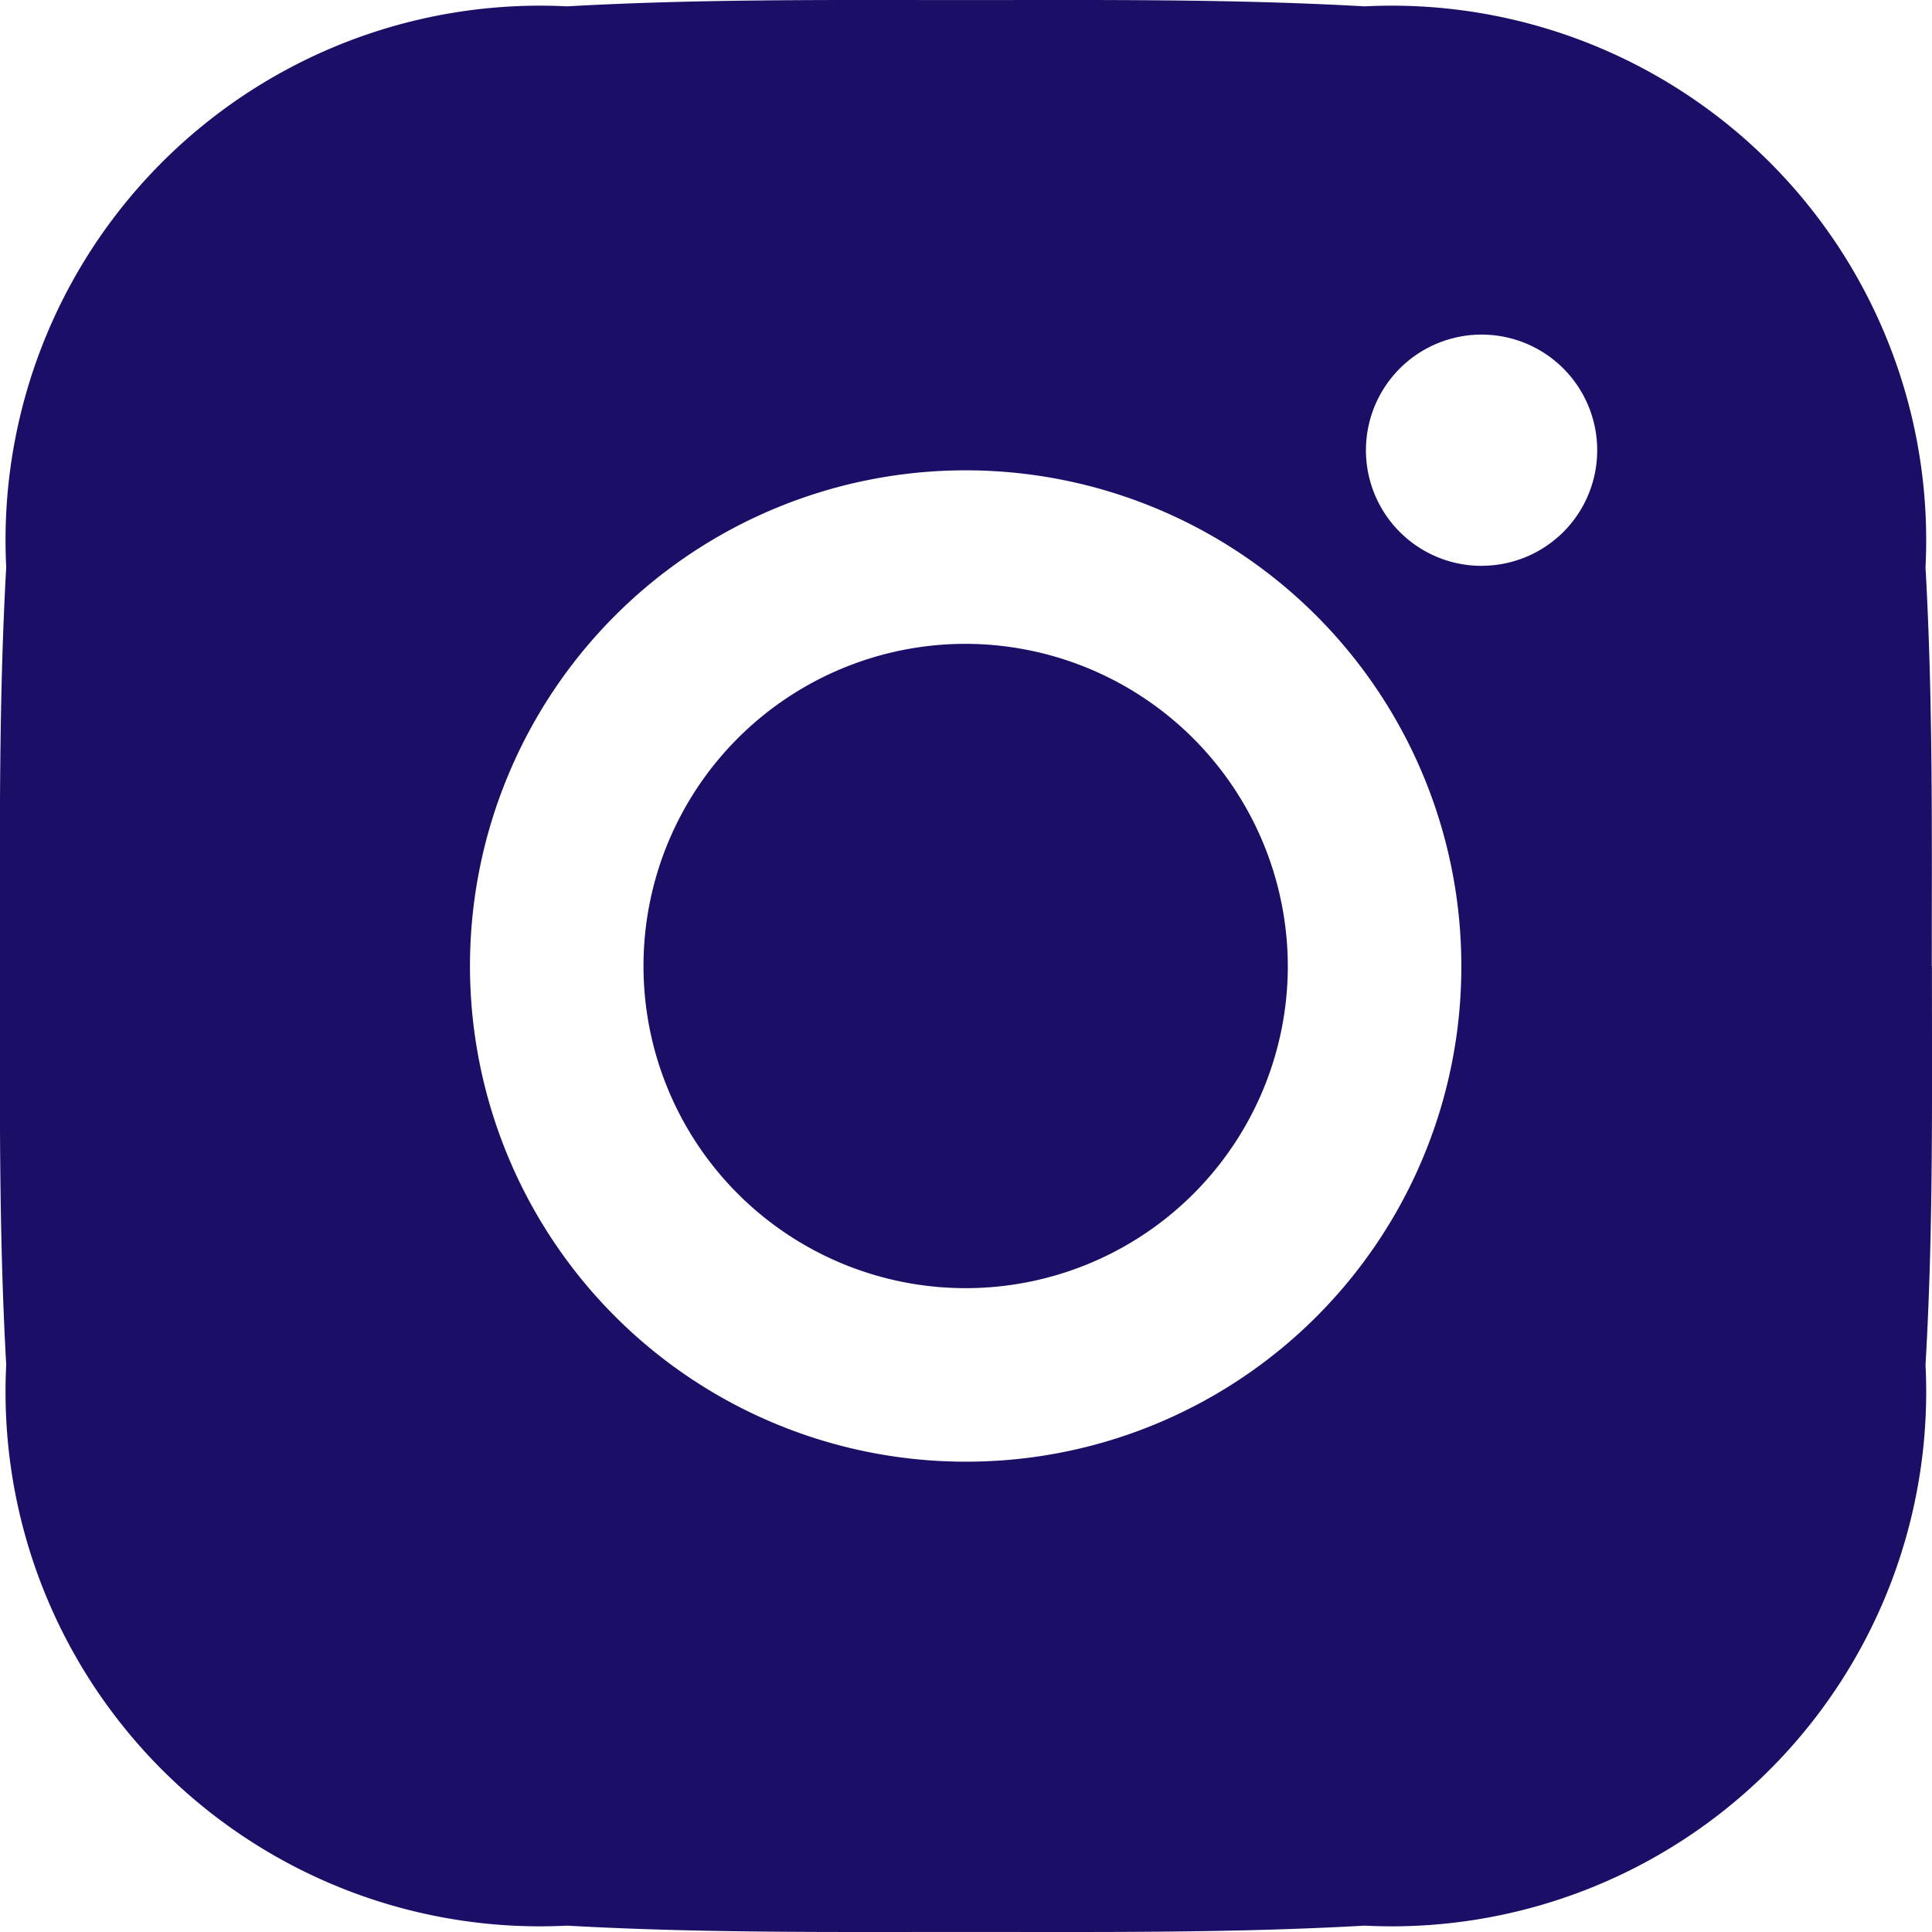<svg xmlns="http://www.w3.org/2000/svg" width="28.27" height="28.27" viewBox="0 0 28.27 28.27">
  <path id="instagram-filled" d="M126.5,121.691a4.714,4.714,0,1,0,4.714,4.714A4.724,4.724,0,0,0,126.5,121.691Zm14.137,4.714c0-1.952.018-3.886-.092-5.835a7.821,7.821,0,0,0-8.207-8.207c-1.952-.11-3.886-.092-5.835-.092s-3.886-.018-5.835.092a7.821,7.821,0,0,0-8.207,8.207c-.11,1.952-.092,3.886-.092,5.835s-.018,3.886.092,5.835a7.821,7.821,0,0,0,8.207,8.207c1.952.11,3.886.092,5.835.092s3.886.018,5.835-.092a7.821,7.821,0,0,0,8.207-8.207C140.66,130.291,140.639,128.357,140.639,126.405ZM126.5,133.658a7.253,7.253,0,1,1,7.253-7.253A7.242,7.242,0,0,1,126.5,133.658Zm7.55-13.108a1.692,1.692,0,1,1,1.2-.5A1.692,1.692,0,0,1,134.051,120.549Z" transform="translate(-112.37 -112.27)" fill="#1a0e67"/>
</svg>
